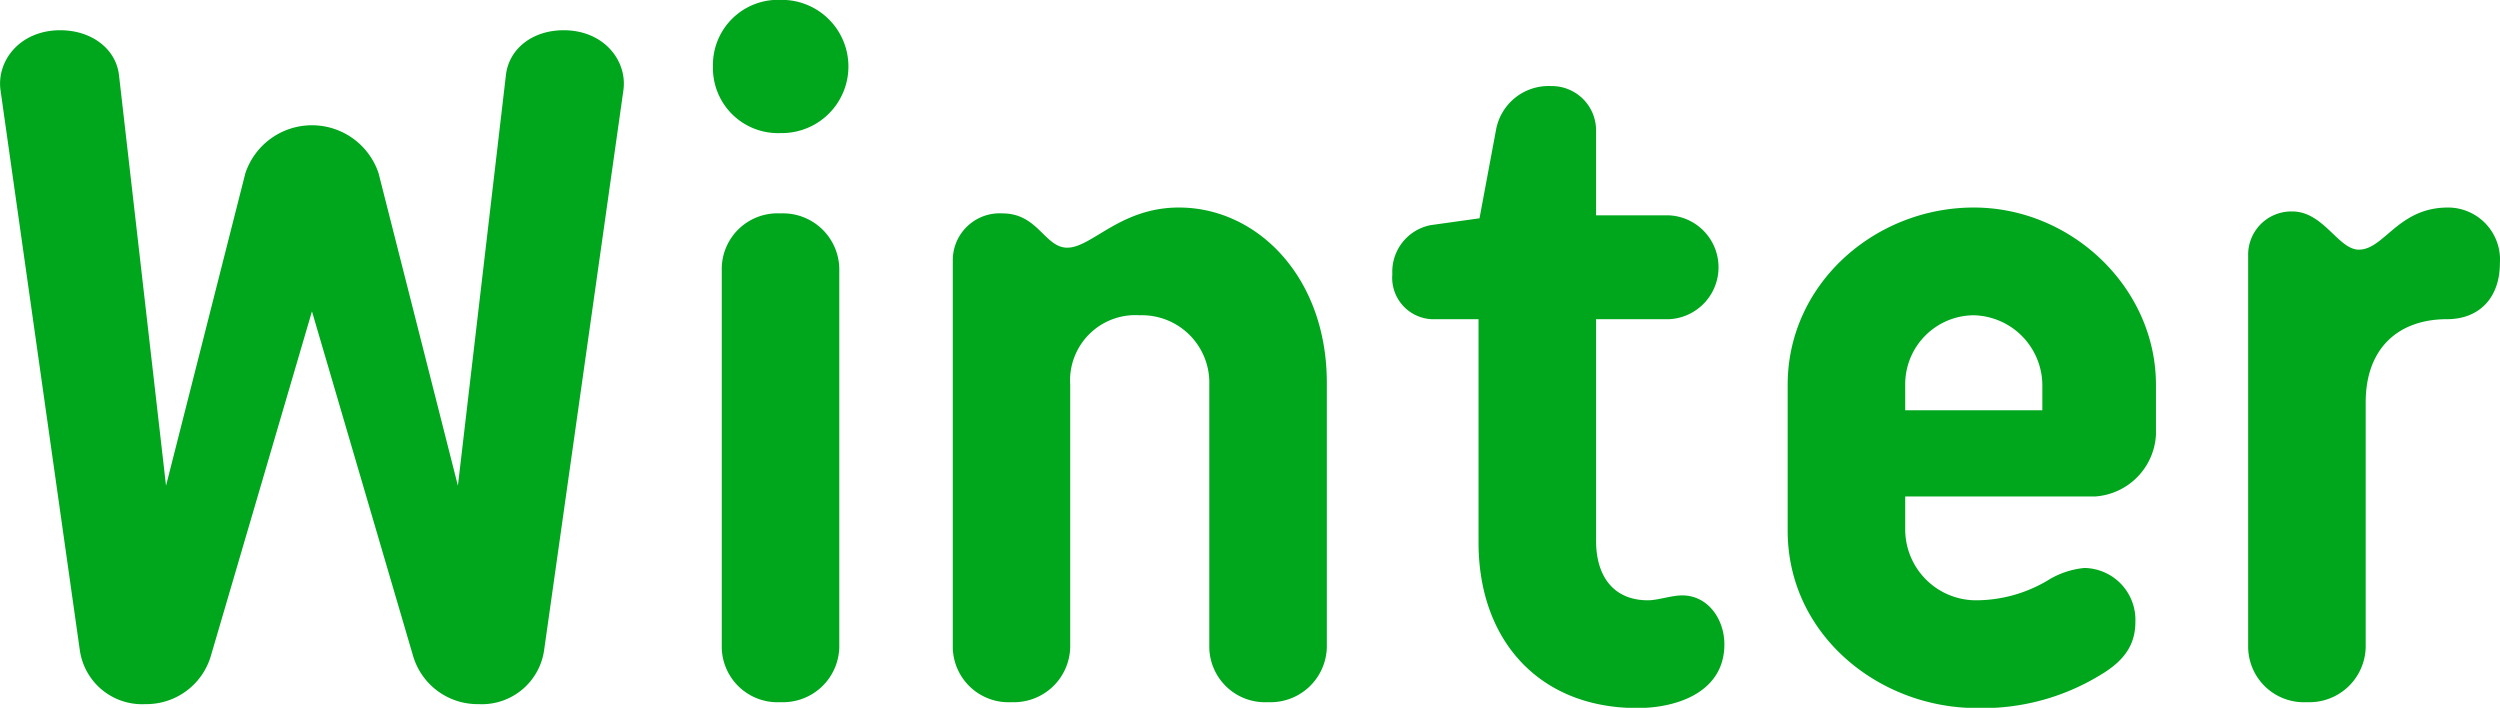 <svg xmlns="http://www.w3.org/2000/svg" width="204.19" height="57.81" viewBox="0 0 204.19 57.81">
  <defs>
    <style>
      .cls-1 {
        fill: #00a61c;
        fill-rule: evenodd;
      }
    </style>
  </defs>
  <path id="ttl_winter.svg" class="cls-1" d="M2944.79,6286.43l8.24,28.08a5.49,5.49,0,0,0,5.36,4,5.135,5.135,0,0,0,5.36-4.4l6.48-45.76c0.32-2.4-1.6-4.88-4.88-4.88-2.56,0-4.48,1.52-4.72,3.68l-3.92,33.52-6.48-25.52a5.735,5.735,0,0,0-10.88,0l-6.48,25.52-3.84-33.52c-0.24-2.16-2.24-3.68-4.8-3.68-3.28,0-5.2,2.48-4.88,4.88l6.48,45.76a5.135,5.135,0,0,0,5.36,4.4,5.49,5.49,0,0,0,5.36-4Zm43.07-3.52a4.6,4.6,0,0,0-4.8-4.48,4.553,4.553,0,0,0-4.8,4.48v30.96a4.553,4.553,0,0,0,4.8,4.48,4.6,4.6,0,0,0,4.8-4.48v-30.96Zm-10.32-16.48a5.317,5.317,0,0,0,5.52,5.44,5.441,5.441,0,1,0,0-10.88A5.317,5.317,0,0,0,2977.54,6266.43Zm19.59,47.44a4.553,4.553,0,0,0,4.8,4.48,4.6,4.6,0,0,0,4.79-4.48v-21.44a5.332,5.332,0,0,1,5.68-5.68,5.505,5.505,0,0,1,5.68,5.68v21.44a4.553,4.553,0,0,0,4.8,4.48,4.6,4.6,0,0,0,4.8-4.48v-21.6c0-8.64-5.68-14.32-12.08-14.32-4.8,0-7.11,3.28-9.12,3.28-1.84,0-2.39-2.8-5.28-2.8a3.829,3.829,0,0,0-4.07,3.76v31.68Zm39.1-26.8h3.84v18.24c0,8,4.96,13.52,12.96,13.52,3.36,0,7.12-1.36,7.12-5.2,0-2.08-1.36-4-3.44-4-0.88,0-2,.4-2.8.4-2.72,0-4.24-1.84-4.24-4.88v-18.08h6a4.247,4.247,0,0,0,0-8.48h-6v-6.88a3.618,3.618,0,0,0-3.68-3.68,4.361,4.361,0,0,0-4.48,3.52l-1.36,7.28-4,.56a3.88,3.88,0,0,0-3.12,4A3.389,3.389,0,0,0,3036.23,6287.07Zm44.53,31.76a18.435,18.435,0,0,0,10-2.64c1.92-1.12,2.96-2.4,2.96-4.4a4.236,4.236,0,0,0-4.16-4.4,6.9,6.9,0,0,0-3.04,1.04,11.5,11.5,0,0,1-5.76,1.6,5.793,5.793,0,0,1-5.84-5.76v-2.72h15.52a5.34,5.34,0,0,0,4.96-5.04v-4.08c0-7.92-6.88-14.48-14.88-14.48-8.08,0-15.2,6.24-15.2,14.48v11.92C3065.32,6312.83,3072.76,6318.83,3080.76,6318.83Zm-5.84-26.4a5.633,5.633,0,0,1,5.6-5.68,5.739,5.739,0,0,1,5.6,5.68v2.08h-11.2v-2.08Zm48.57-9.92a4.25,4.25,0,0,0-4.24-4.56c-4.08,0-5.2,3.44-7.28,3.44-1.68,0-2.88-3.12-5.44-3.12a3.532,3.532,0,0,0-3.6,3.6v32a4.553,4.553,0,0,0,4.8,4.48,4.6,4.6,0,0,0,4.8-4.48v-20c0-4.48,2.72-6.8,6.64-6.8C3121.89,6287.07,3123.49,6285.23,3123.49,6282.51Z" transform="translate(-2919.31 -6261)"/>
</svg>
